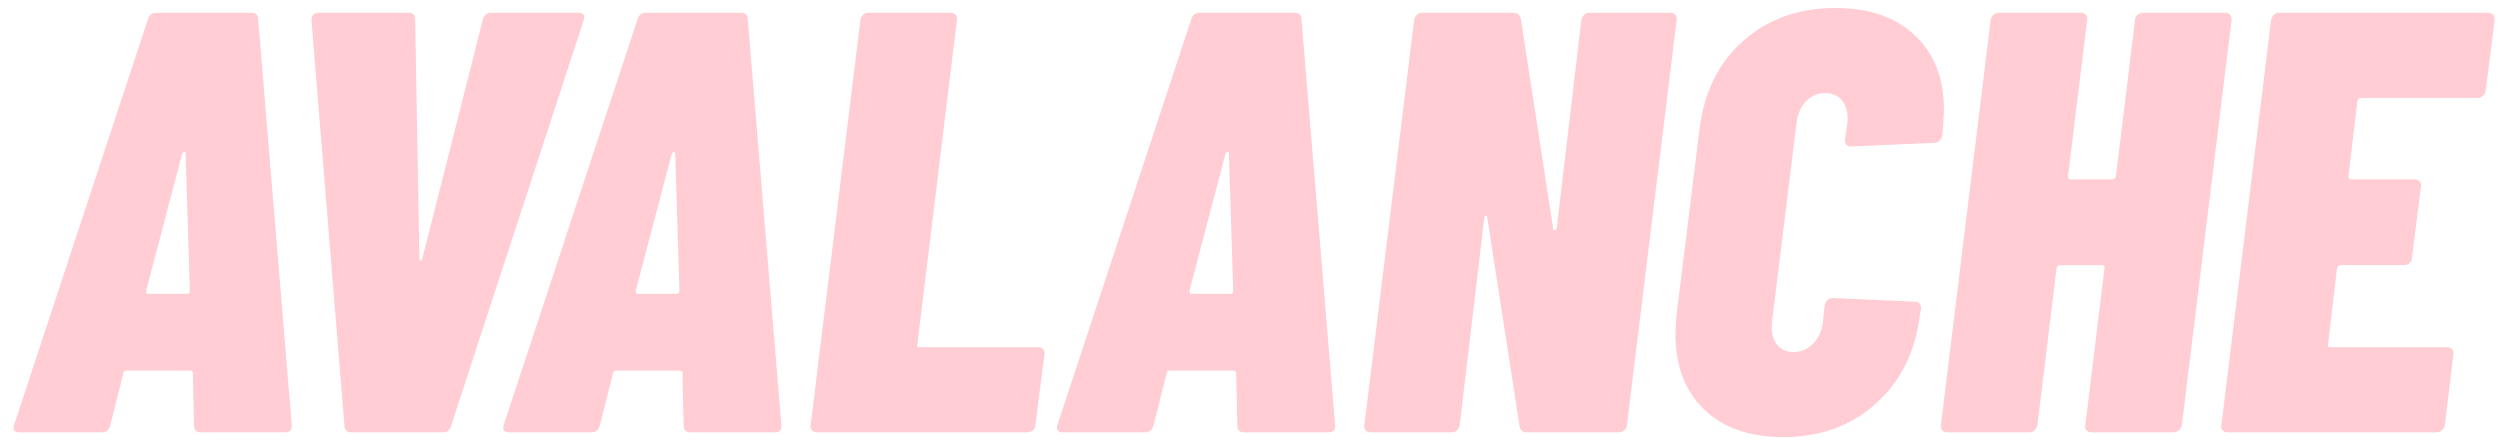 <?xml version="1.0" encoding="UTF-8"?> <svg xmlns="http://www.w3.org/2000/svg" xmlns:xlink="http://www.w3.org/1999/xlink" version="1.1" id="Capa_1" x="0px" y="0px" width="816px" height="144px" viewBox="0 0 816 144" xml:space="preserve"> <g> <path fill="#FFCDD3" d="M63.33,138.952l-0.391-17.018c0.128-0.26,0.064-0.489-0.195-0.685c-0.263-0.196-0.523-0.293-0.783-0.293 H41.422c-0.782,0-1.173,0.327-1.173,0.978l-4.304,17.018c-0.391,1.437-1.305,2.152-2.738,2.152H6.213 c-1.565,0-2.084-0.847-1.565-2.543L48.269,6.331c0.391-1.434,1.302-2.152,2.739-2.152h30.906c1.564,0,2.347,0.718,2.347,2.152 l10.954,132.229v0.587c0,1.305-0.718,1.956-2.151,1.956H65.482C64.045,141.104,63.33,140.388,63.33,138.952z M48.269,95.918h12.714 c0.651,0,0.978-0.324,0.978-0.978l-1.369-44.598c0-0.52-0.131-0.782-0.391-0.782c-0.263,0-0.523,0.263-0.783,0.782L47.682,94.94 C47.682,95.595,47.877,95.918,48.269,95.918z"></path> <path fill="#FFCDD3" d="M113.015,140.517c-0.391-0.391-0.587-0.911-0.587-1.565L101.67,6.722c0-1.693,0.782-2.543,2.347-2.543 h29.341c1.434,0,2.152,0.718,2.152,2.152l1.369,78.047c0,0.522,0.162,0.752,0.489,0.685c0.324-0.064,0.489-0.293,0.489-0.685 l19.756-78.047c0.391-1.434,1.302-2.152,2.738-2.152h28.559c1.564,0,2.084,0.85,1.564,2.543l-43.229,132.229 c-0.391,1.437-1.305,2.152-2.739,2.152H114.58C113.926,141.104,113.406,140.908,113.015,140.517z"></path> <path fill="#FFCDD3" d="M223.141,138.952l-0.391-17.018c0.128-0.26,0.063-0.489-0.196-0.685c-0.263-0.196-0.522-0.293-0.782-0.293 h-20.538c-0.783,0-1.174,0.327-1.174,0.978l-4.304,17.018c-0.391,1.437-1.305,2.152-2.738,2.152h-26.993 c-1.565,0-2.085-0.847-1.565-2.543l43.62-132.229c0.392-1.434,1.302-2.152,2.738-2.152h30.906c1.564,0,2.347,0.718,2.347,2.152 l10.954,132.229v0.587c0,1.305-0.718,1.956-2.151,1.956h-27.58C223.856,141.104,223.141,140.388,223.141,138.952z M208.079,95.918 h12.715c0.65,0,0.978-0.324,0.978-0.978l-1.369-44.598c0-0.52-0.132-0.782-0.392-0.782c-0.263,0-0.522,0.263-0.782,0.782 L207.492,94.94C207.492,95.595,207.688,95.918,208.079,95.918z"></path> <path fill="#FFCDD3" d="M264.999,140.419c-0.391-0.456-0.522-1.009-0.391-1.663L280.844,6.527c0.128-0.651,0.422-1.205,0.88-1.663 c0.455-0.456,1.009-0.685,1.663-0.685h26.993c0.651,0,1.174,0.229,1.565,0.685c0.391,0.458,0.52,1.011,0.391,1.663l-12.91,105.823 c-0.263,0.654,0,0.978,0.782,0.978h38.73c0.651,0,1.174,0.229,1.564,0.685c0.392,0.458,0.52,1.012,0.392,1.663l-2.935,23.082 c0,0.654-0.263,1.207-0.782,1.663c-0.522,0.458-1.109,0.685-1.76,0.685h-68.854C265.91,141.104,265.391,140.877,264.999,140.419z"></path> <path fill="#FFCDD3" d="M403.876,138.952l-0.391-17.018c0.128-0.26,0.063-0.489-0.196-0.685c-0.263-0.196-0.522-0.293-0.782-0.293 h-20.538c-0.783,0-1.174,0.327-1.174,0.978l-4.304,17.018c-0.391,1.437-1.305,2.152-2.738,2.152H346.76 c-1.565,0-2.085-0.847-1.565-2.543l43.62-132.229c0.392-1.434,1.302-2.152,2.738-2.152h30.906c1.564,0,2.347,0.718,2.347,2.152 l10.954,132.229v0.587c0,1.305-0.718,1.956-2.151,1.956h-27.58C404.592,141.104,403.876,140.388,403.876,138.952z M388.814,95.918 h12.715c0.65,0,0.978-0.324,0.978-0.978l-1.369-44.598c0-0.52-0.132-0.782-0.392-0.782c-0.263,0-0.522,0.263-0.782,0.782 L388.228,94.94C388.228,95.595,388.423,95.918,388.814,95.918z"></path> <path fill="#FFCDD3" d="M517.034,4.864c0.455-0.456,1.009-0.685,1.662-0.685h26.603c0.651,0,1.174,0.229,1.565,0.685 c0.391,0.458,0.52,1.011,0.391,1.663L531.02,138.756c0,0.654-0.263,1.207-0.782,1.663c-0.522,0.458-1.109,0.685-1.761,0.685 h-30.123c-1.305,0-2.087-0.651-2.347-1.956l-10.563-68.071c0-0.391-0.165-0.617-0.488-0.685c-0.327-0.064-0.489,0.165-0.489,0.685 l-8.02,67.68c-0.132,0.654-0.425,1.207-0.881,1.663c-0.458,0.458-1.012,0.685-1.662,0.685h-26.603 c-0.654,0-1.174-0.226-1.565-0.685c-0.391-0.456-0.522-1.009-0.391-1.663L461.58,6.527c0.128-0.651,0.422-1.205,0.88-1.663 c0.455-0.456,1.009-0.685,1.663-0.685h29.731c1.434,0,2.28,0.654,2.543,1.956l10.563,68.462c0,0.391,0.162,0.587,0.489,0.587 c0.324,0,0.554-0.26,0.685-0.783l8.021-67.875C516.282,5.875,516.575,5.322,517.034,4.864z"></path> <path fill="#FFCDD3" d="M556.252,133.67c-6.259-5.997-9.389-14.212-9.389-24.646c0-1.433,0.128-3.585,0.391-6.455l7.434-60.051 c1.434-12.256,6.191-21.972,14.279-29.145c8.084-7.17,18.124-10.758,30.123-10.758c10.954,0,19.591,2.967,25.918,8.9 c6.323,5.936,9.486,14.053,9.486,24.353c0,1.305-0.131,3.521-0.391,6.65l-0.196,1.761c-0.131,0.654-0.425,1.207-0.88,1.663 c-0.458,0.458-1.012,0.685-1.663,0.685l-27.188,1.173c-1.437,0-2.088-0.782-1.956-2.347l0.782-5.281 c0.26-2.998-0.263-5.379-1.564-7.14c-1.306-1.76-3.197-2.641-5.673-2.641c-2.479,0-4.566,0.88-6.26,2.641 c-1.696,1.76-2.738,4.142-3.13,7.14l-8.02,65.137c-0.263,2.87,0.227,5.184,1.467,6.944c1.238,1.761,3.097,2.641,5.575,2.641 c2.476,0,4.597-0.88,6.357-2.641c1.76-1.76,2.836-4.074,3.228-6.944l0.587-5.672c0.128-0.651,0.421-1.205,0.88-1.663 c0.455-0.456,1.009-0.685,1.662-0.685l26.799,1.174c1.433,0,2.151,0.782,2.151,2.347l-0.392,1.761 c-1.437,12.127-6.229,21.843-14.377,29.145c-8.151,7.305-18.225,10.954-30.221,10.954 C571.118,142.668,562.512,139.67,556.252,133.67z"></path> <path fill="#FFCDD3" d="M697.674,4.864c0.52-0.456,1.106-0.685,1.761-0.685h26.798c1.434,0,2.151,0.783,2.151,2.348 l-16.234,132.229c-0.132,0.654-0.459,1.207-0.979,1.663c-0.522,0.458-1.109,0.685-1.761,0.685h-26.798 c-0.654,0-1.174-0.226-1.564-0.685c-0.392-0.456-0.522-1.009-0.392-1.663l6.26-51.249c0-0.651-0.263-0.978-0.782-0.978h-13.692 c-0.523,0-0.914,0.327-1.174,0.978l-6.26,51.249c-0.131,0.654-0.425,1.207-0.88,1.663c-0.459,0.458-1.012,0.685-1.663,0.685 h-26.993c-0.654,0-1.174-0.226-1.565-0.685c-0.391-0.456-0.522-1.009-0.391-1.663L649.751,6.527 c0.128-0.651,0.422-1.205,0.88-1.663c0.455-0.456,1.009-0.685,1.663-0.685h26.993c0.651,0,1.174,0.229,1.565,0.685 c0.391,0.458,0.52,1.011,0.391,1.663l-6.26,51.053c0,0.654,0.261,0.978,0.783,0.978h13.692c0.52,0,0.91-0.324,1.174-0.978 l6.259-51.053C696.892,5.875,697.151,5.322,697.674,4.864z"></path> <path fill="#FFCDD3" d="M810.441,31.271c-0.459,0.458-1.012,0.685-1.663,0.685h-38.143c-0.522,0-0.914,0.327-1.174,0.978 l-2.935,24.646c0,0.654,0.261,0.978,0.783,0.978h20.93c0.65,0,1.174,0.229,1.564,0.685c0.392,0.458,0.52,1.011,0.392,1.663 l-2.935,23.277c0,0.654-0.263,1.208-0.782,1.663c-0.522,0.458-1.109,0.685-1.761,0.685h-20.733c-0.523,0-0.914,0.327-1.174,0.978 l-2.935,24.842c-0.263,0.654,0,0.978,0.782,0.978h38.144c0.651,0,1.174,0.229,1.564,0.685c0.392,0.458,0.521,1.012,0.392,1.663 l-2.738,23.082c-0.132,0.654-0.459,1.207-0.979,1.663c-0.522,0.458-1.109,0.685-1.76,0.685h-68.267 c-0.654,0-1.174-0.226-1.565-0.685c-0.391-0.456-0.522-1.009-0.391-1.663L741.295,6.527c0.128-0.651,0.422-1.205,0.88-1.663 c0.455-0.456,1.009-0.685,1.663-0.685h68.266c1.434,0,2.152,0.783,2.152,2.348l-2.935,23.082 C811.19,30.262,810.896,30.815,810.441,31.271z"></path> </g> </svg> 